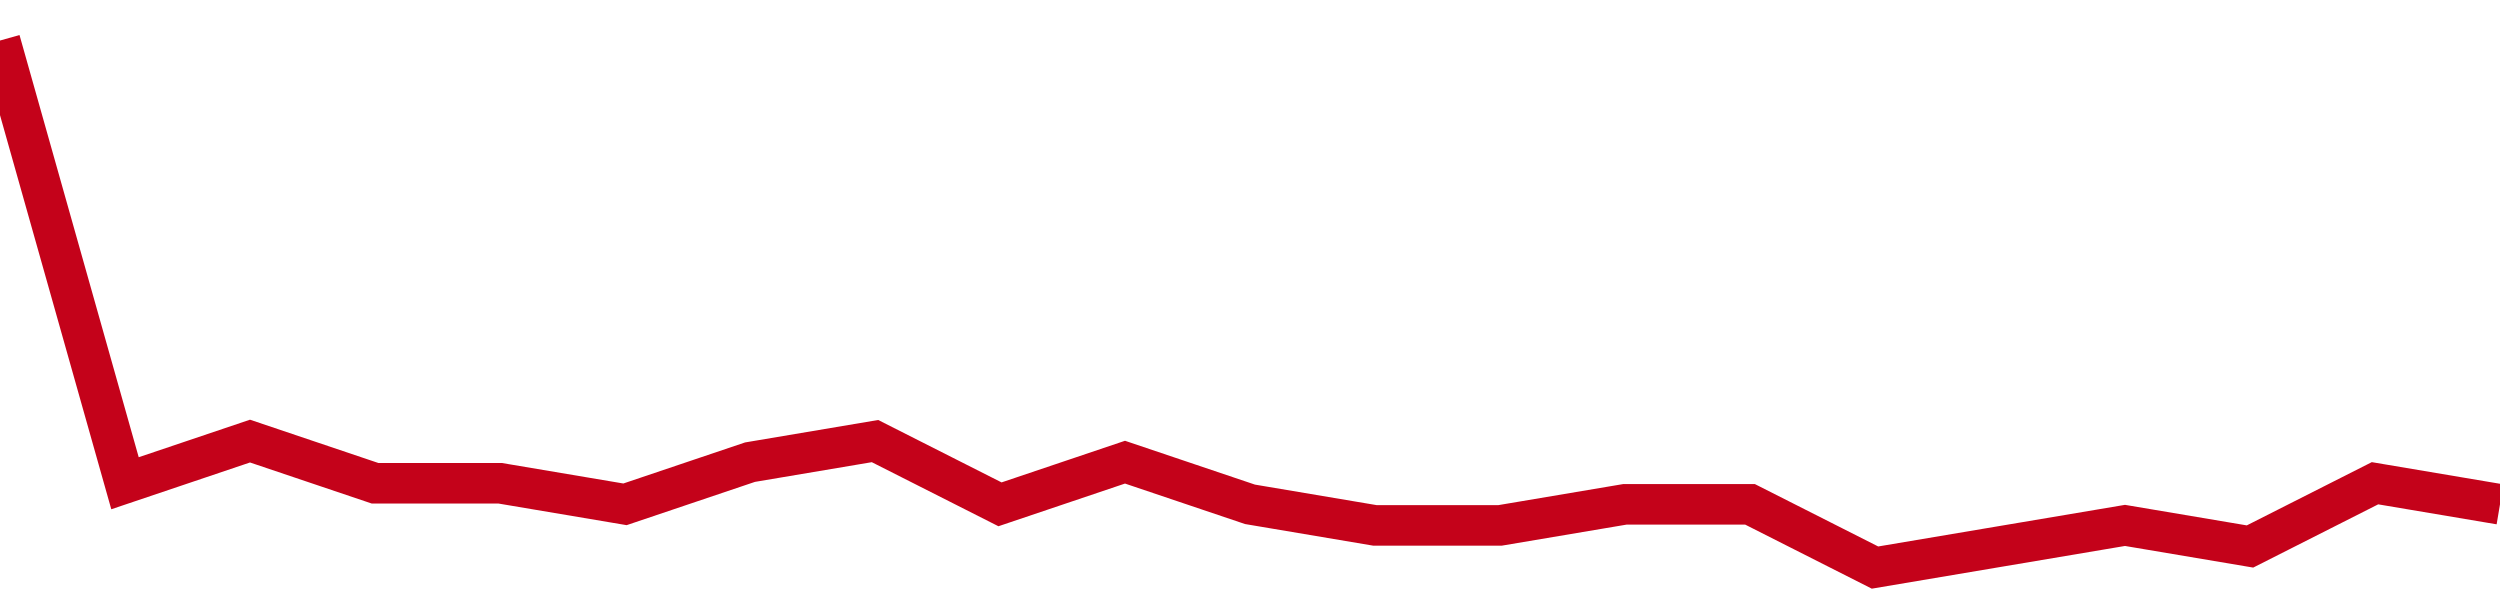 <!-- Generated with https://github.com/jxxe/sparkline/ --><svg viewBox="0 0 185 45" class="sparkline" xmlns="http://www.w3.org/2000/svg"><path class="sparkline--fill" d="M 0 3 L 0 3 L 9.25 35.76 L 18.5 32.64 L 27.75 35.76 L 37 35.76 L 46.25 37.32 L 55.5 34.2 L 64.75 32.64 L 74 37.32 L 83.25 34.2 L 92.5 37.32 L 101.75 38.88 L 111 38.88 L 120.25 37.32 L 129.5 37.32 L 138.75 42 L 148 40.44 L 157.25 38.88 L 166.5 40.44 L 175.75 35.76 L 185 37.32 V 45 L 0 45 Z" stroke="none" fill="none" ></path><path class="sparkline--line" d="M 0 3 L 0 3 L 9.25 35.76 L 18.5 32.64 L 27.75 35.76 L 37 35.76 L 46.25 37.32 L 55.5 34.2 L 64.75 32.64 L 74 37.32 L 83.25 34.2 L 92.5 37.32 L 101.75 38.88 L 111 38.88 L 120.25 37.32 L 129.5 37.32 L 138.75 42 L 148 40.44 L 157.25 38.88 L 166.5 40.44 L 175.75 35.76 L 185 37.32" fill="none" stroke-width="3" stroke="#C4021A" ></path></svg>